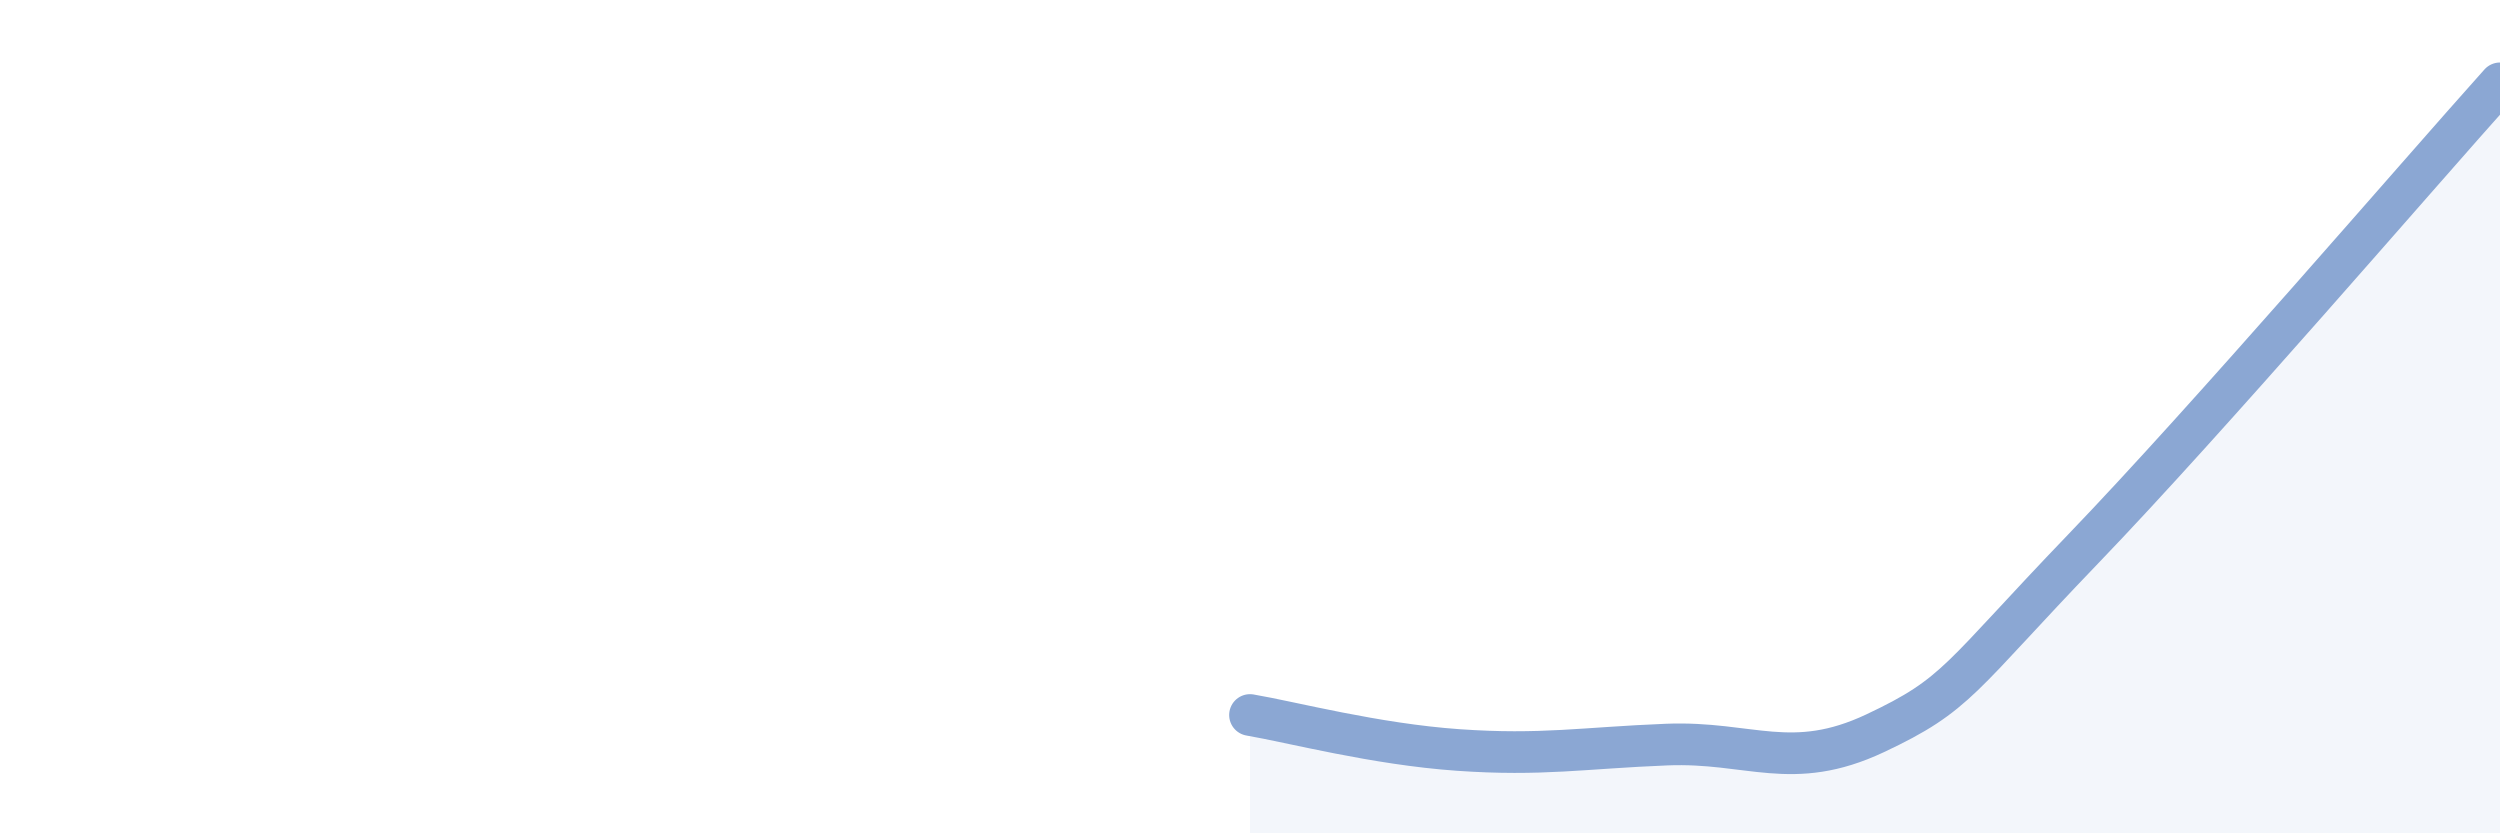 
    <svg width="60" height="20" viewBox="0 0 60 20" xmlns="http://www.w3.org/2000/svg">
      <path
        d="M 30,17.16 C 31,17.33 33,17.86 35,18 C 37,18.14 38,17.95 40,17.87 C 42,17.79 43,18.54 45,17.6 C 47,16.66 47,16.29 50,13.17 C 53,10.05 58,4.23 60,2L60 20L30 20Z"
        fill="#8ba7d3"
        opacity="0.1"
        stroke-linecap="round"
        stroke-linejoin="round"
      />
      <path
        d="M 30,17.16 C 31,17.33 33,17.86 35,18 C 37,18.14 38,17.95 40,17.87 C 42,17.79 43,18.54 45,17.6 C 47,16.66 47,16.29 50,13.17 C 53,10.05 58,4.23 60,2"
        stroke="#8ba7d3"
        stroke-width="1"
        fill="none"
        stroke-linecap="round"
        stroke-linejoin="round"
      />
    </svg>
  